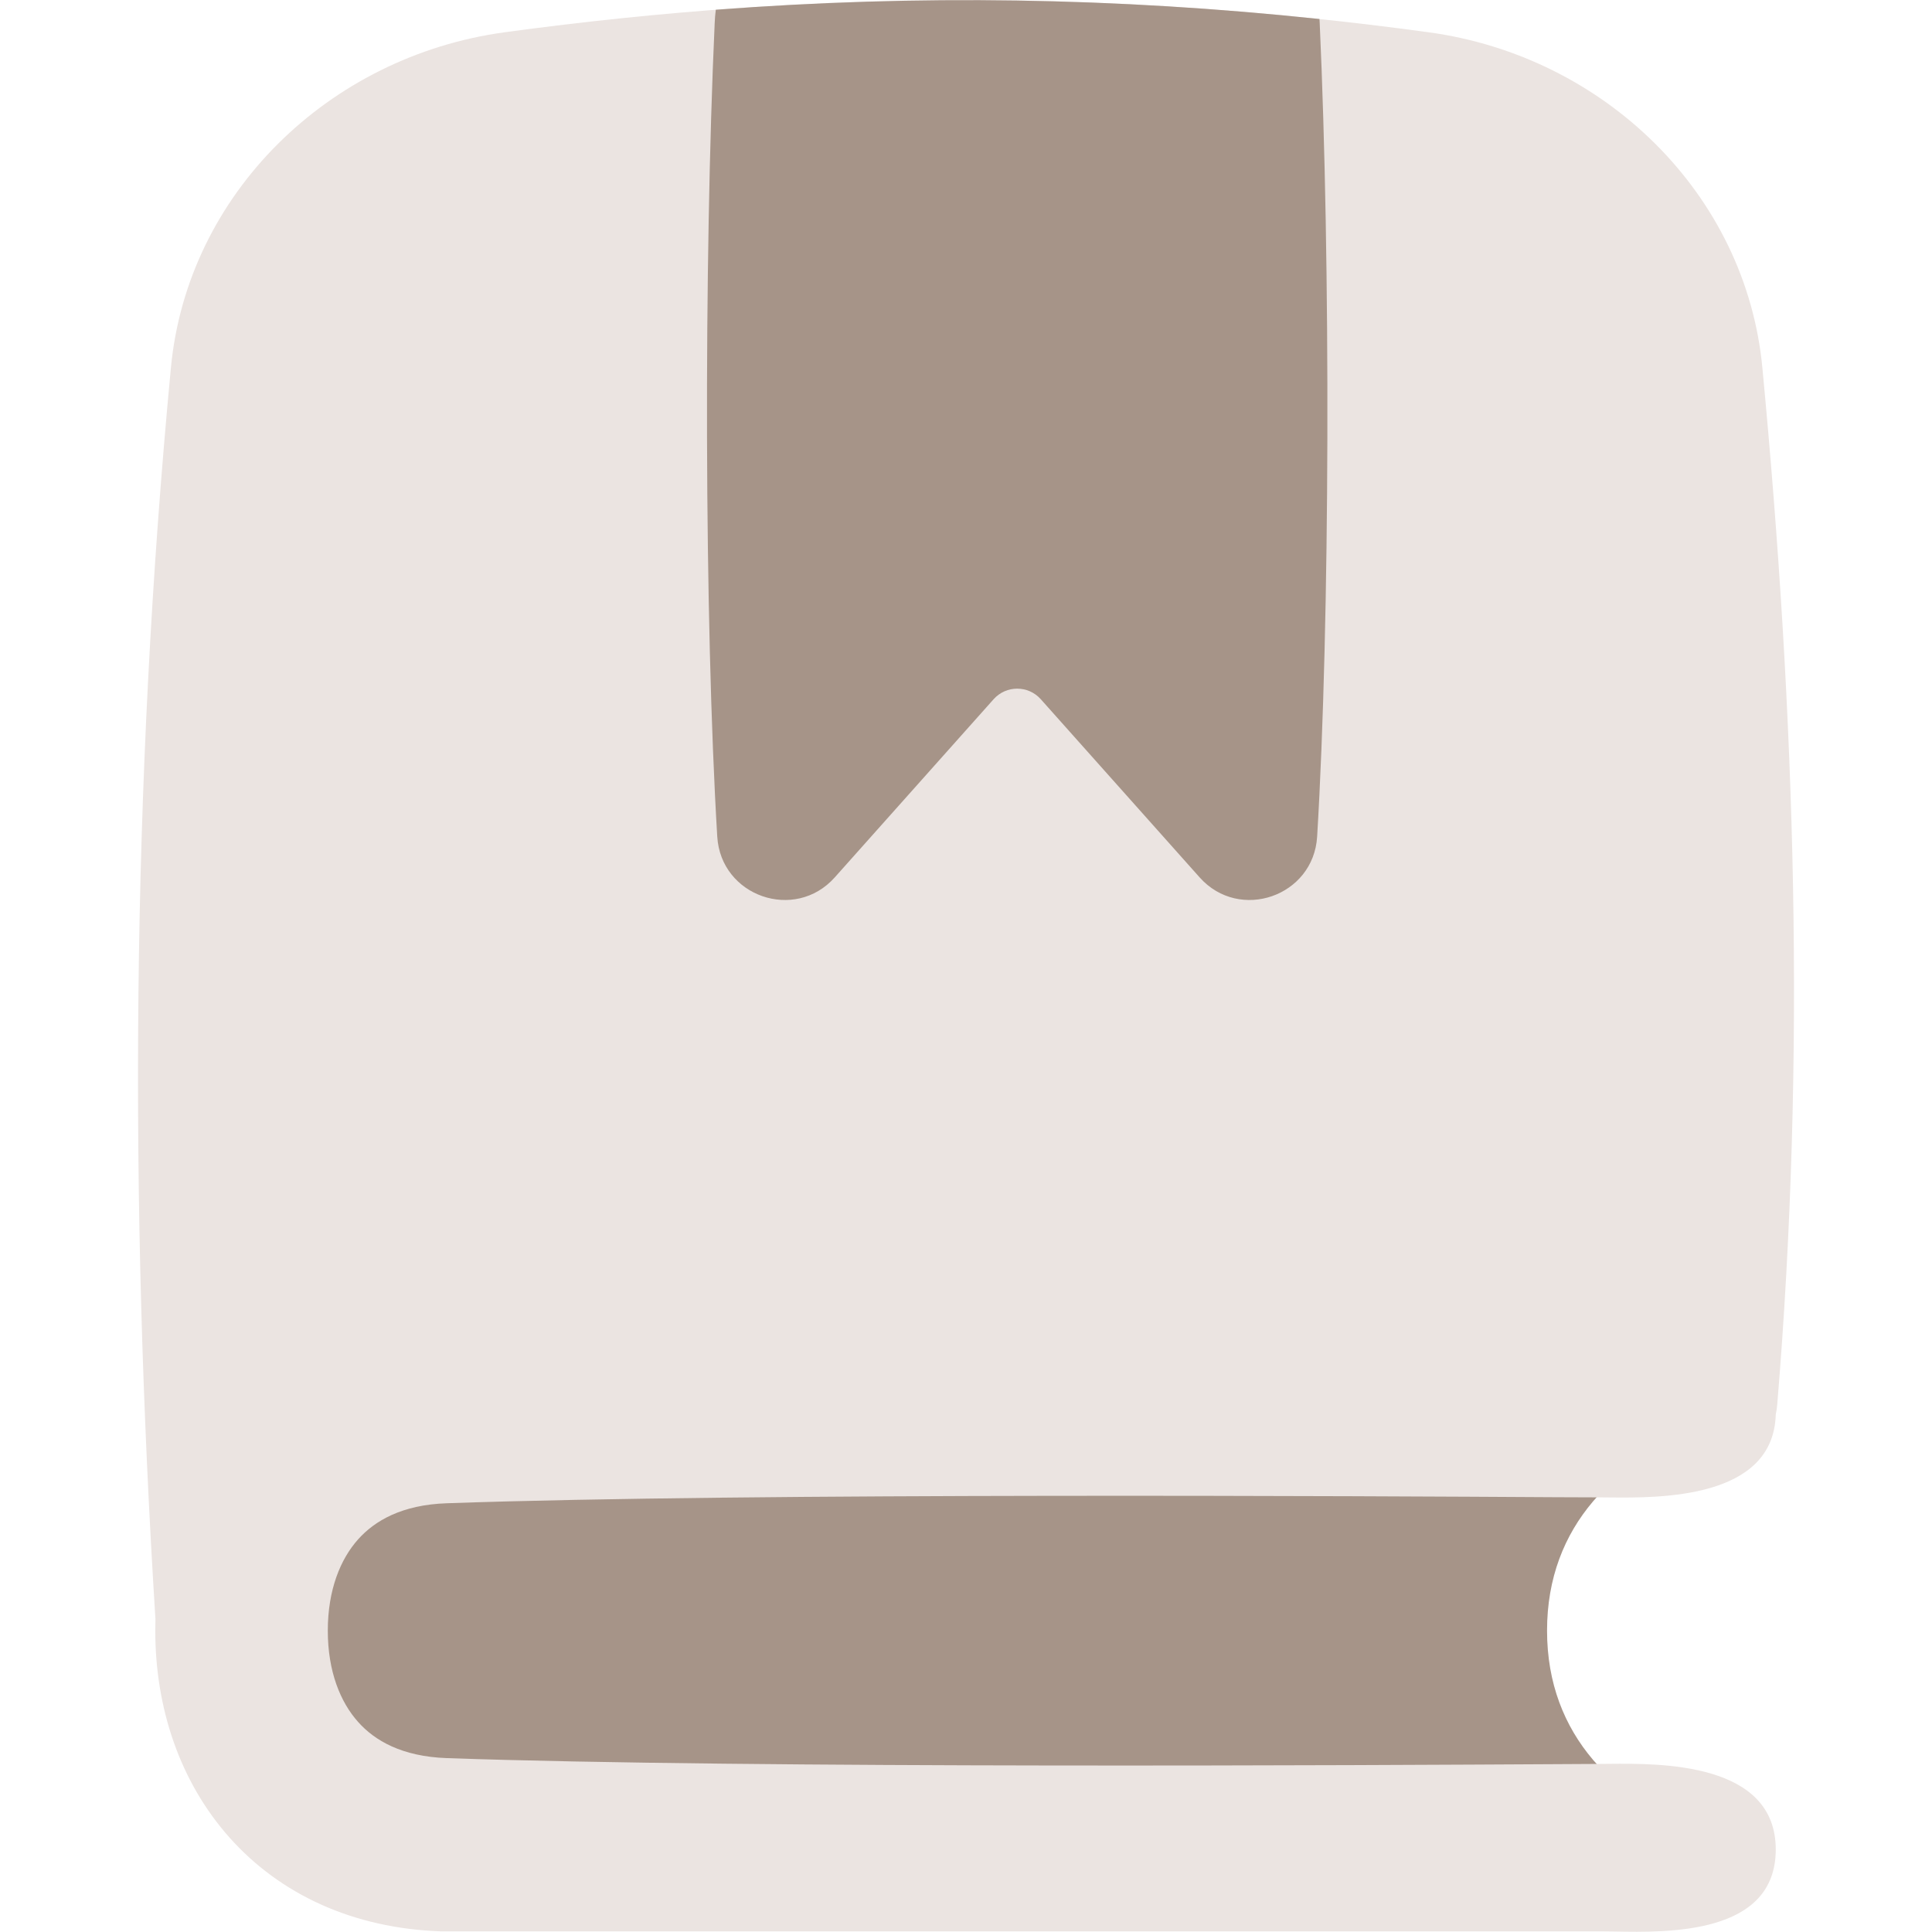 <svg width="24" height="24" viewBox="0 0 24 24" fill="none" xmlns="http://www.w3.org/2000/svg">
<path d="M21.203 17.717C20.079 18.132 19.218 18.947 19.218 20.256C19.218 21.566 20.079 22.38 21.203 22.795C20.806 22.993 20.337 23.113 19.846 23.131C15.046 23.299 10.304 23.299 5.504 23.131C3.759 23.069 2.786 21.809 2.786 20.256C2.786 18.703 3.759 17.443 5.504 17.382C10.304 17.213 15.046 17.213 19.846 17.382C20.337 17.399 20.806 17.519 21.203 17.717Z" fill="#A69488"/>
<path fill-rule="evenodd" clip-rule="evenodd" d="M6.269 0.401C10.169 -0.131 13.847 -0.131 17.747 0.401C19.929 0.698 21.688 2.406 21.893 4.569C22.301 8.876 22.438 13.117 22.077 17.453C22.074 17.493 22.067 17.533 22.059 17.571C22.03 18.622 20.619 18.608 19.993 18.602C19.95 18.602 19.911 18.601 19.876 18.601C19.811 18.601 19.621 18.6 19.329 18.599C17.151 18.586 9.31 18.541 5.55 18.674C4.992 18.693 4.654 18.892 4.448 19.123C4.23 19.367 4.072 19.748 4.072 20.257C4.072 20.766 4.23 21.146 4.448 21.39C4.654 21.622 4.992 21.82 5.55 21.84C9.31 21.972 17.151 21.927 19.329 21.915C19.621 21.913 19.811 21.912 19.876 21.912C19.911 21.912 19.95 21.912 19.993 21.911C20.625 21.905 22.059 21.891 22.059 22.975C22.059 24.031 20.733 24.007 20.053 23.994C19.987 23.993 19.928 23.992 19.876 23.992H5.475C4.391 23.954 3.484 23.536 2.853 22.829C2.23 22.13 1.929 21.212 1.929 20.257C1.929 20.209 1.93 20.162 1.931 20.115C1.605 14.913 1.63 9.772 2.123 4.569C2.328 2.406 4.087 0.698 6.269 0.401Z" fill="#EBE4E1"/>
<path fill-rule="evenodd" clip-rule="evenodd" d="M16.391 0.236C13.86 -0.031 11.402 -0.07 8.892 0.121C8.885 0.177 8.88 0.233 8.878 0.289C8.743 3.256 8.749 7.711 8.91 10.393C8.955 11.135 9.874 11.454 10.369 10.9L12.343 8.686C12.499 8.511 12.773 8.511 12.929 8.686L14.903 10.9C15.398 11.454 16.317 11.135 16.362 10.393C16.523 7.711 16.529 3.256 16.394 0.289C16.393 0.272 16.392 0.254 16.391 0.236Z" fill="#A69488"/>
</svg>
